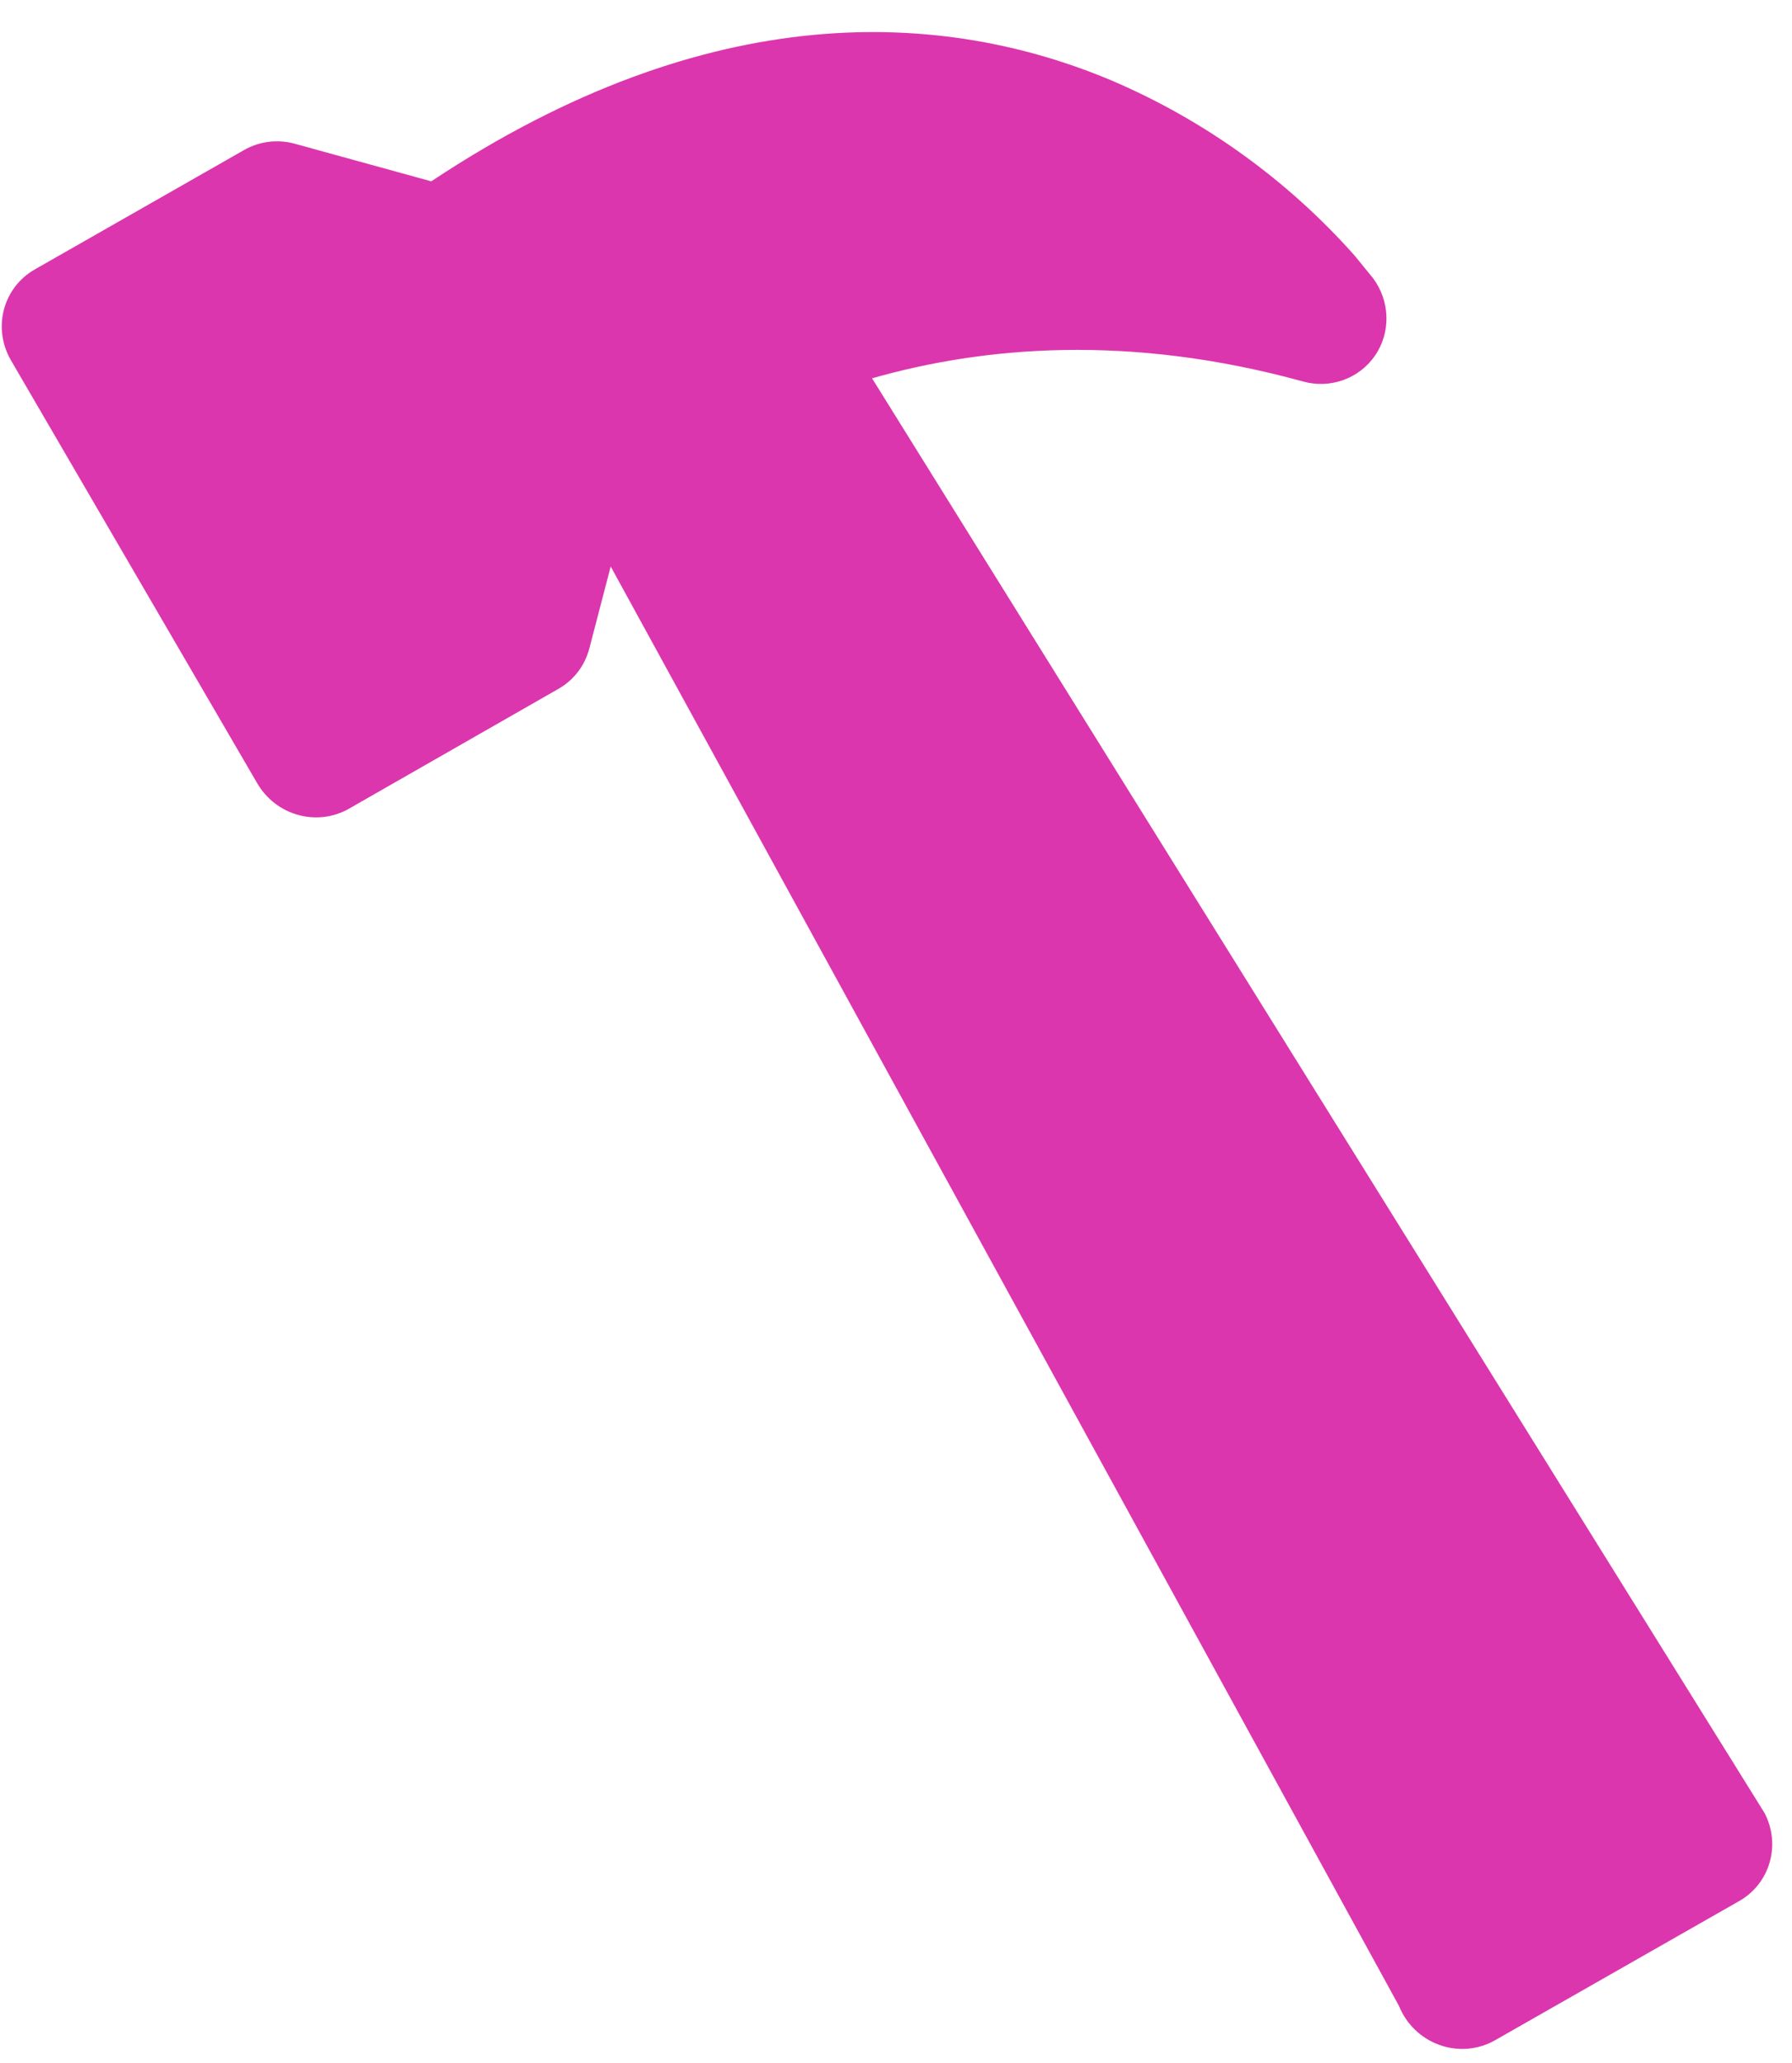 <svg width="53" height="61" viewBox="0 0 53 61" fill="none" xmlns="http://www.w3.org/2000/svg">
<path d="M40.672 10.507C40.9 10.172 41.017 9.772 41.005 9.363C40.994 8.954 40.856 8.557 40.61 8.226L40.057 7.548C38.074 5.32 35.624 3.555 32.886 2.384C27.922 0.291 21.009 -0.119 12.755 5.361L8.72 4.25C8.469 4.181 8.207 4.161 7.949 4.193C7.692 4.225 7.444 4.307 7.22 4.435L1.023 7.969C0.573 8.227 0.246 8.654 0.115 9.157C-0.016 9.66 0.059 10.197 0.324 10.652L7.611 23.163C7.743 23.388 7.917 23.587 8.125 23.747C8.332 23.907 8.569 24.025 8.821 24.094C9.072 24.163 9.334 24.183 9.592 24.151C9.849 24.119 10.097 24.037 10.321 23.909L16.521 20.363C16.971 20.106 17.298 19.679 17.429 19.176L18.062 16.748L41.377 59.307C41.484 59.572 41.645 59.813 41.852 60.011C42.059 60.21 42.305 60.363 42.574 60.459C42.844 60.556 43.13 60.593 43.413 60.569C43.696 60.545 43.969 60.461 44.215 60.321L51.441 56.203C51.878 55.954 52.2 55.545 52.339 55.061C52.478 54.577 52.424 54.055 52.189 53.603L25.792 11.185C29.103 10.24 33.406 9.866 38.535 11.278C38.931 11.388 39.35 11.373 39.732 11.235C40.115 11.096 40.444 10.842 40.672 10.507Z" fill="#DB36AD"/>
</svg>
